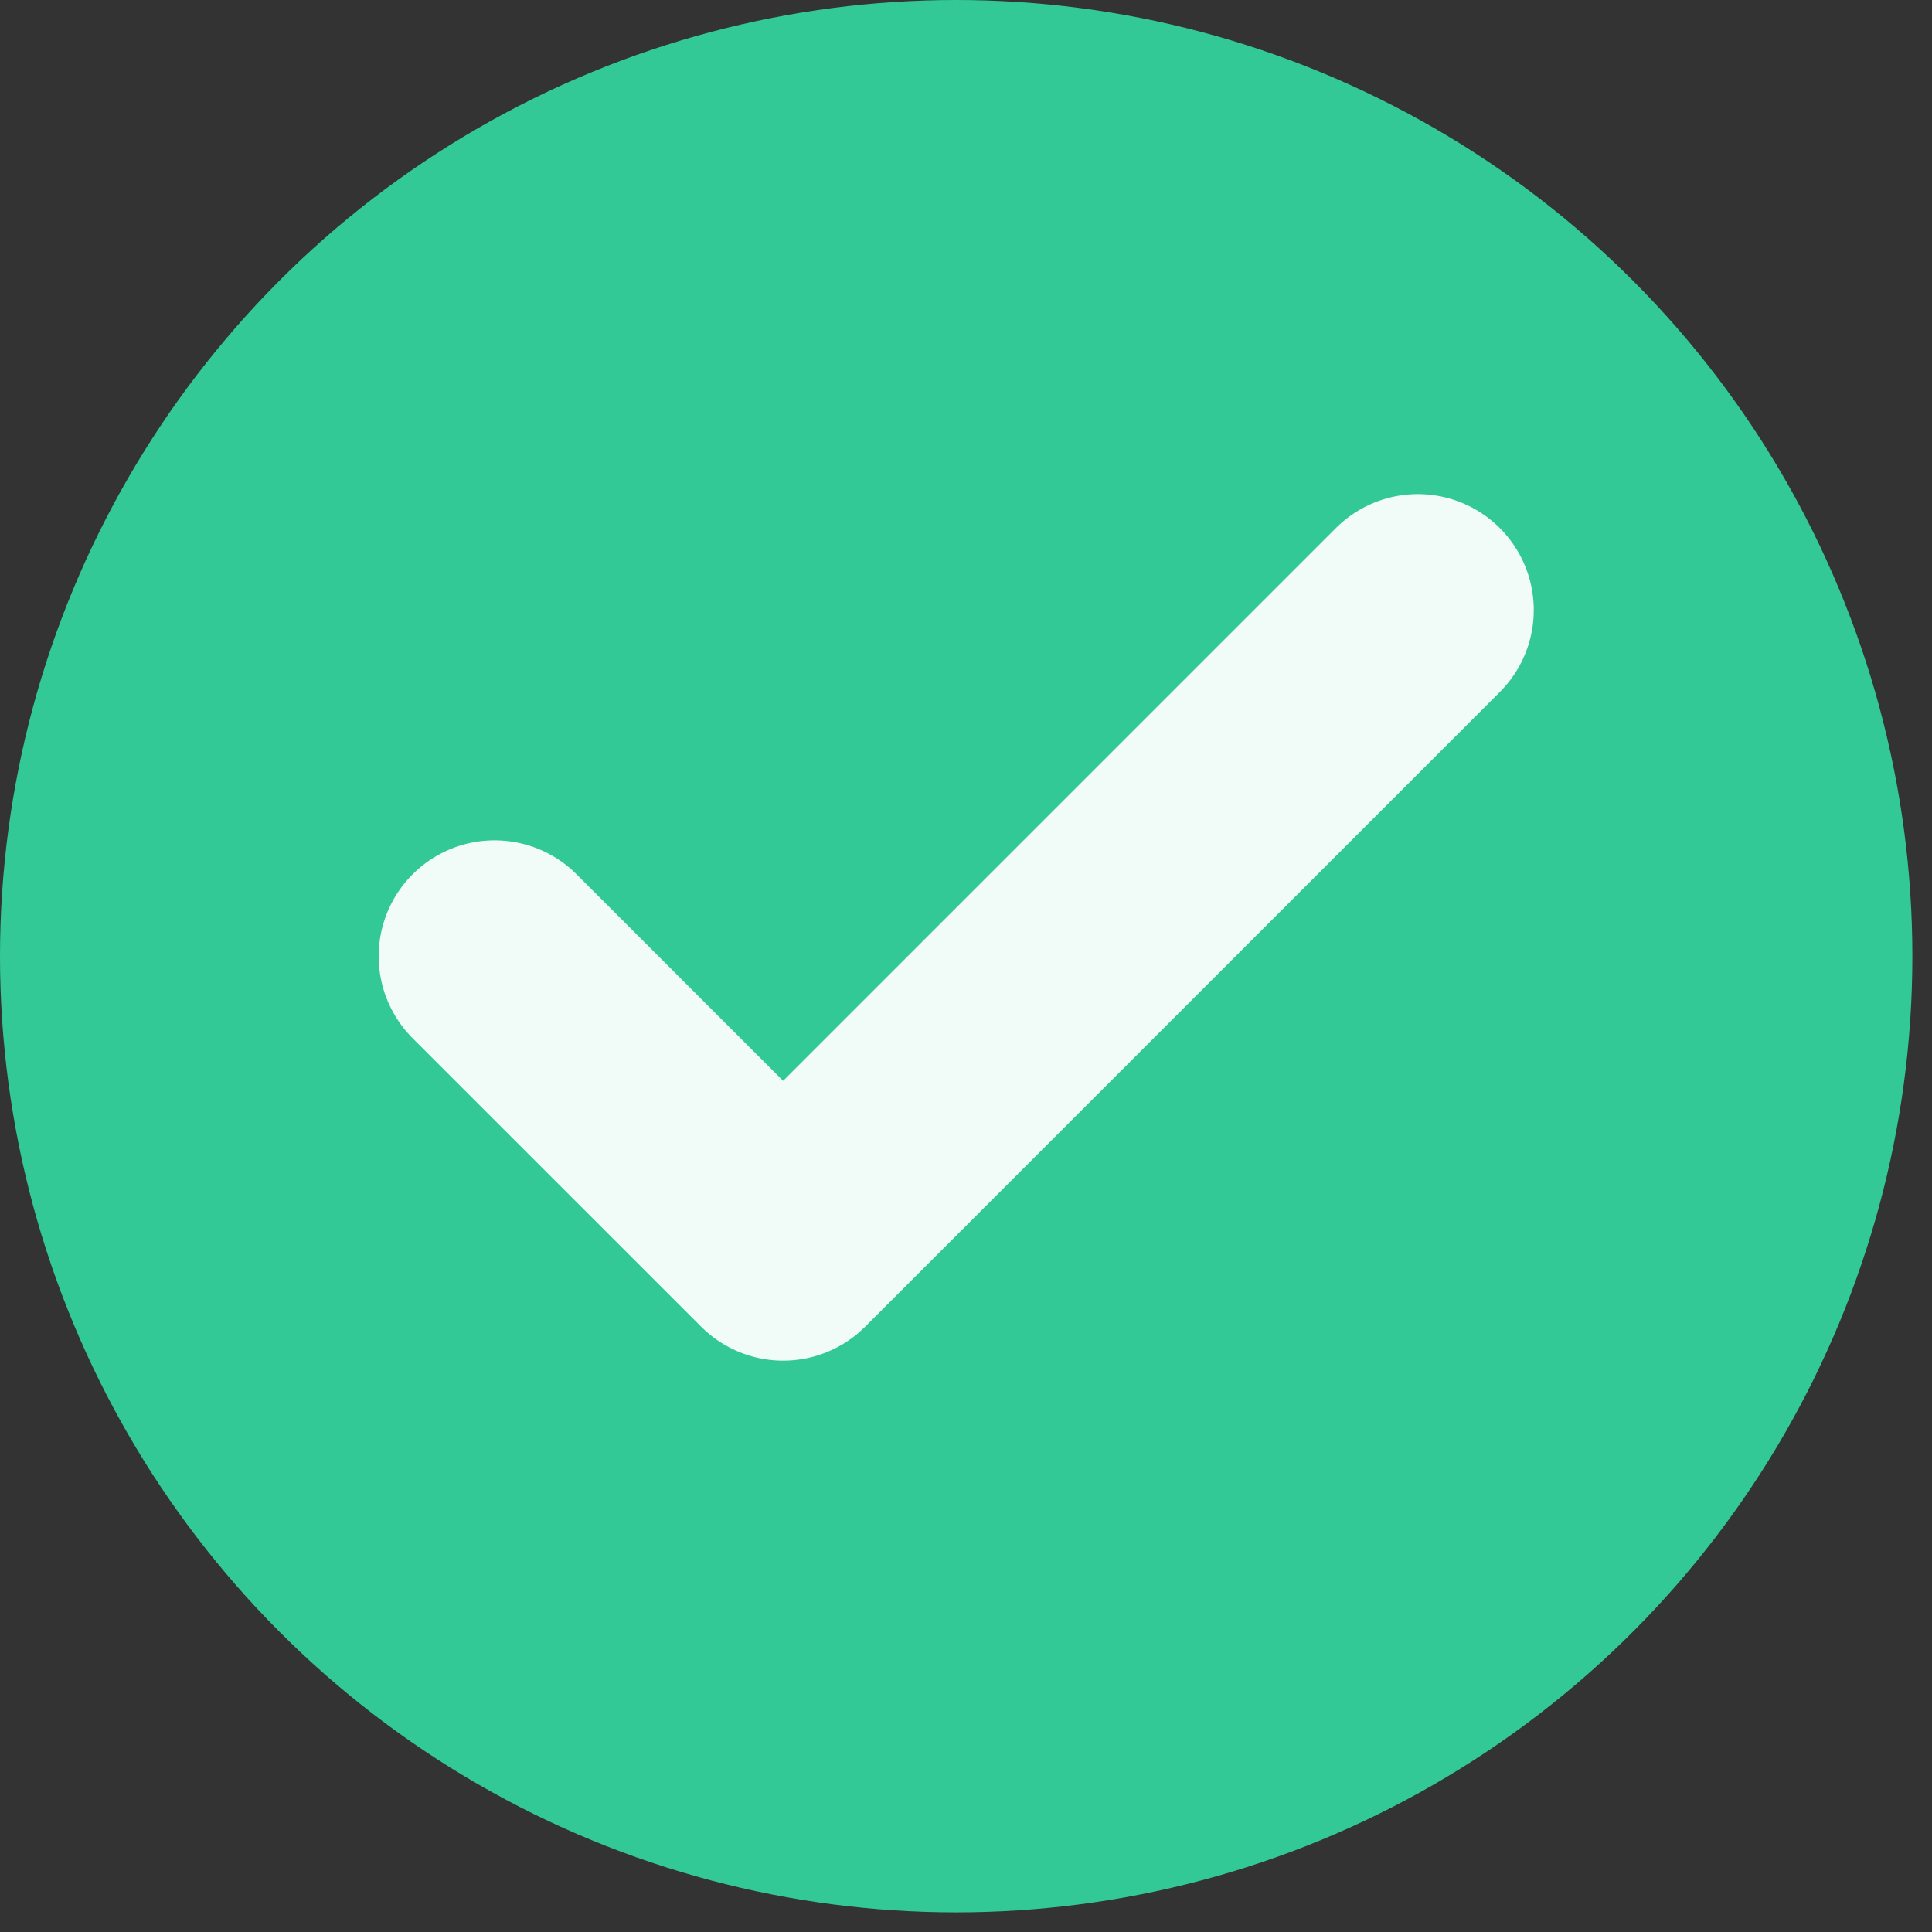 <svg width="25" height="25" viewBox="0 0 25 25" fill="none" xmlns="http://www.w3.org/2000/svg">
<rect x="0" y="0" width="25" height="25" fill="#333333" stroke="none"/>
<circle cx="12.373" cy="12.373" r="12.373" fill="#32C997"/>
<path d="M18.347 7.894L10.134 16.107L6.4 12.374" stroke="#F1FBF8" stroke-width="3" stroke-linecap="round" stroke-linejoin="round"/>
</svg>
